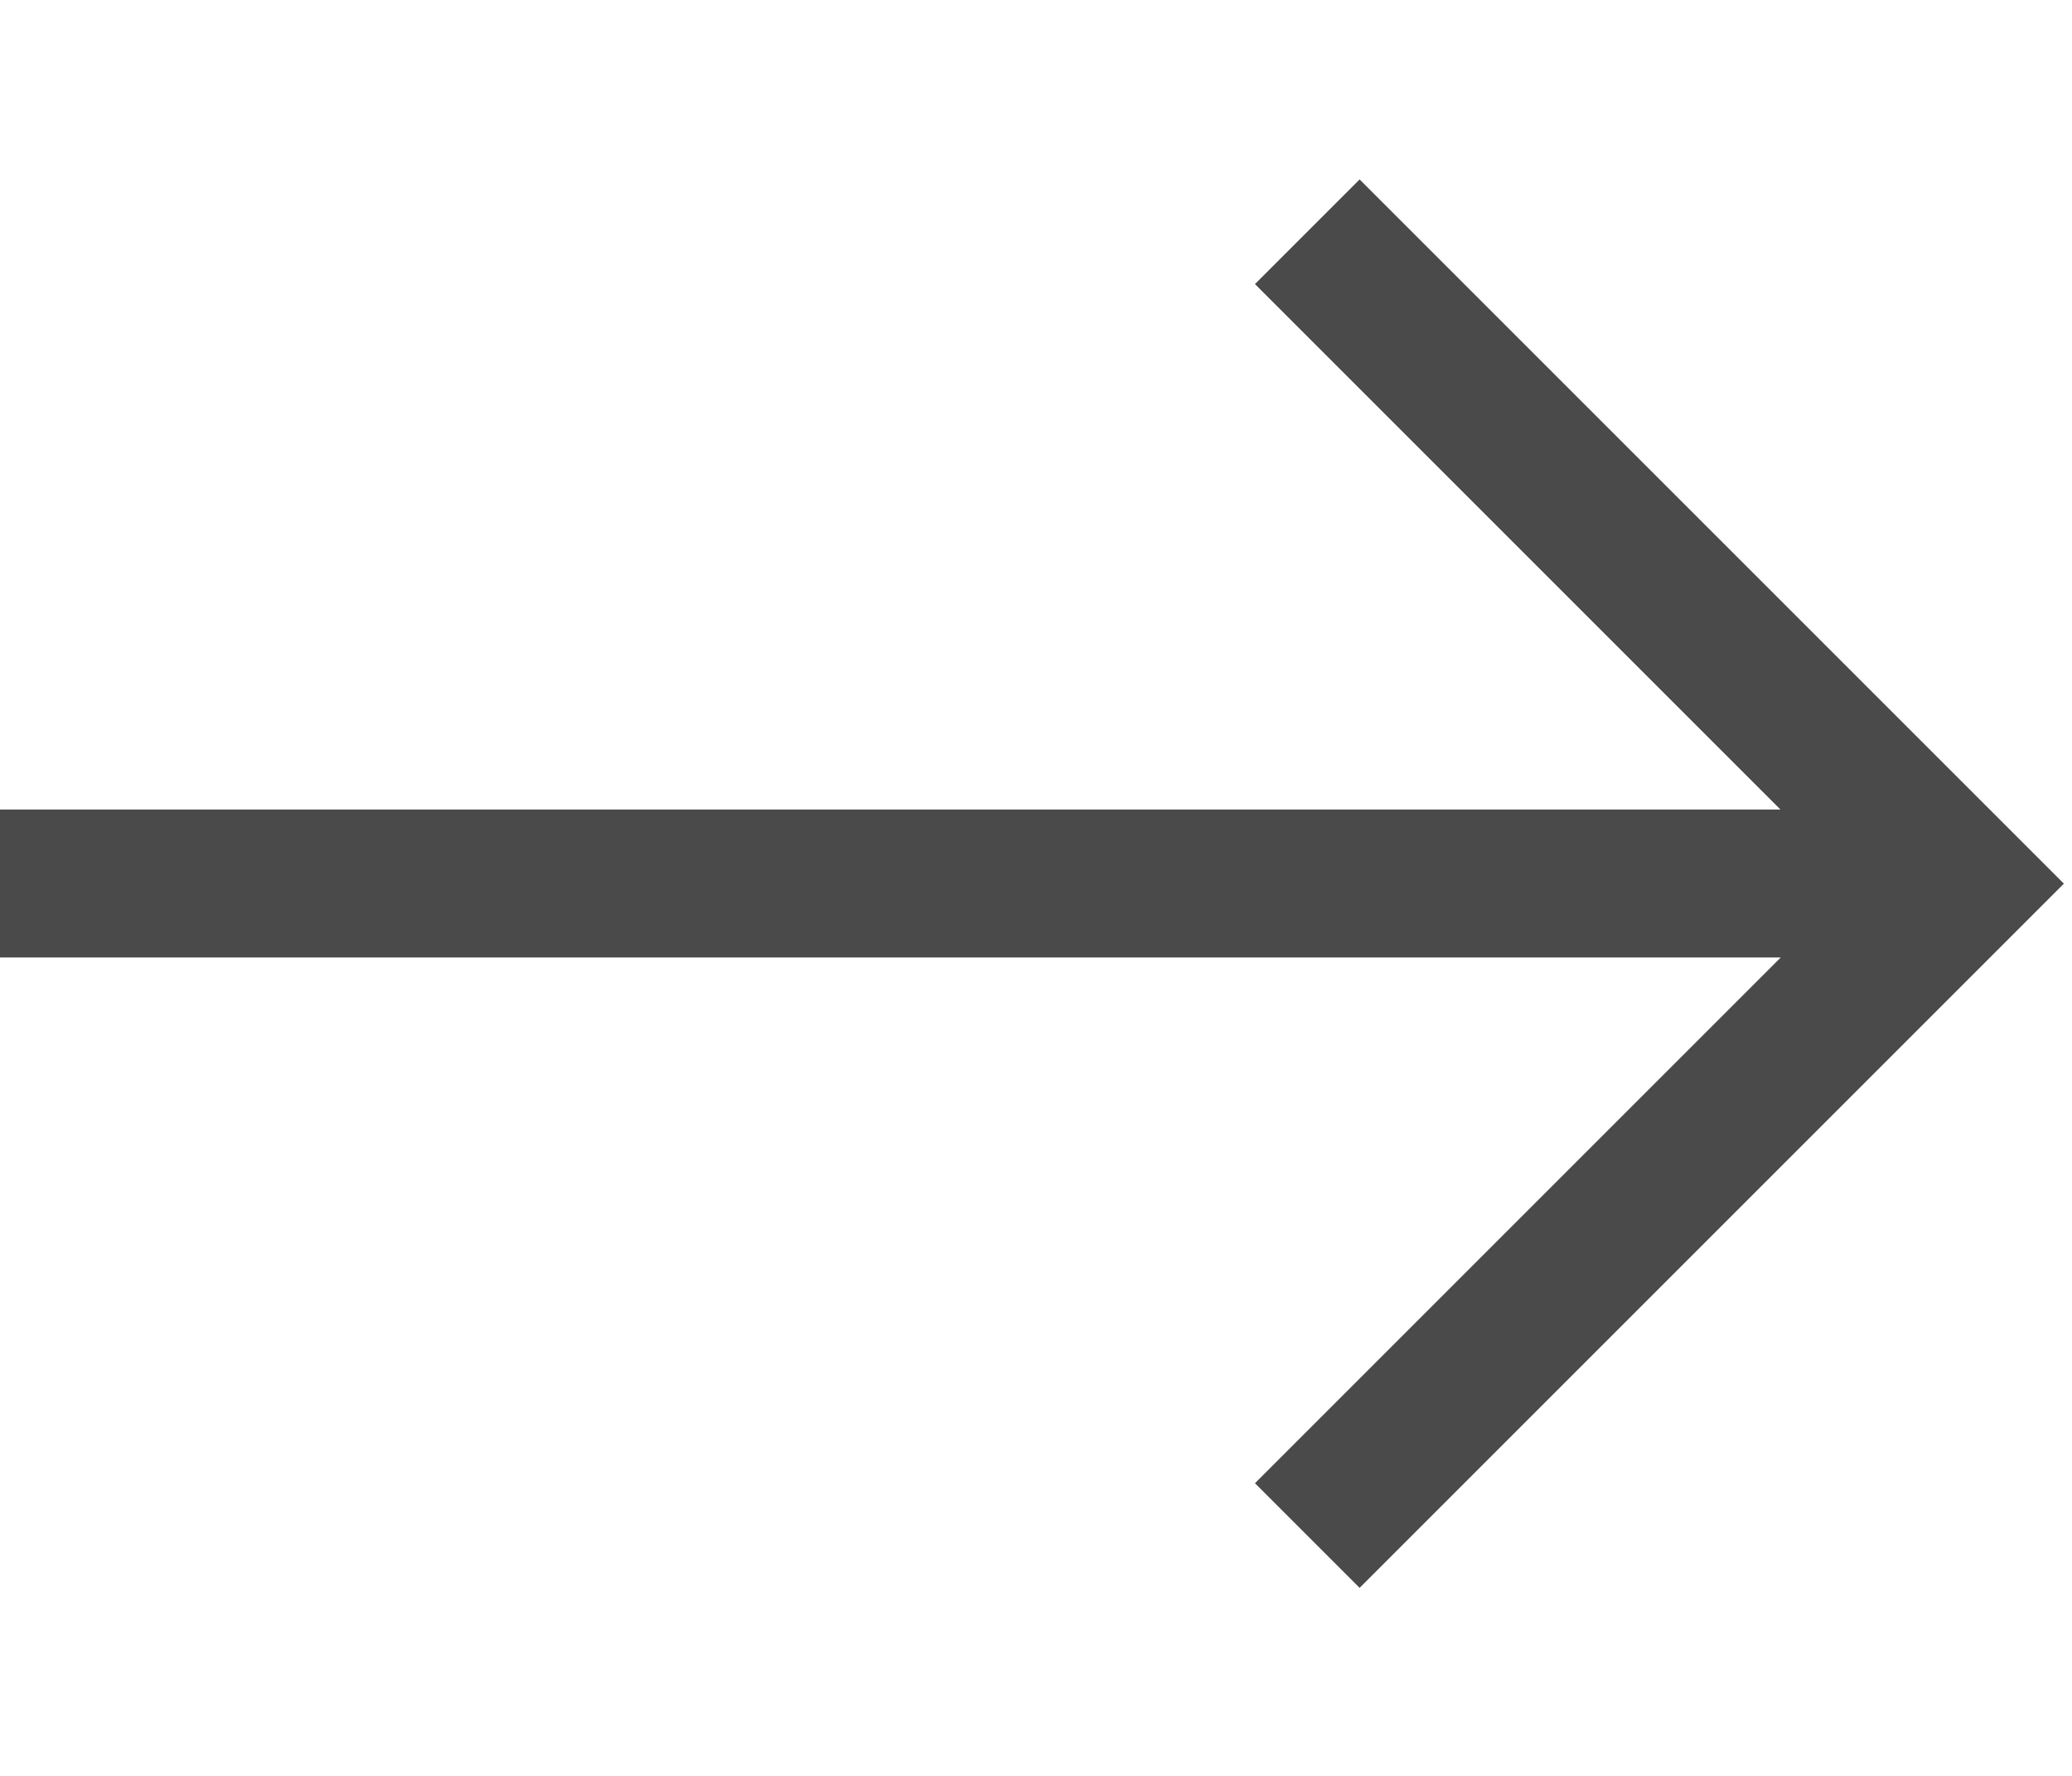 <svg xmlns="http://www.w3.org/2000/svg" width="14" height="12" viewBox="0 0 14 12">
    <g fill="none" fill-rule="evenodd" stroke="#4A4A4A">
        <path d="M0 5.97h12.559M8.833 1.566l4.405 4.405-4.405 4.405"/>
    </g>
</svg>
